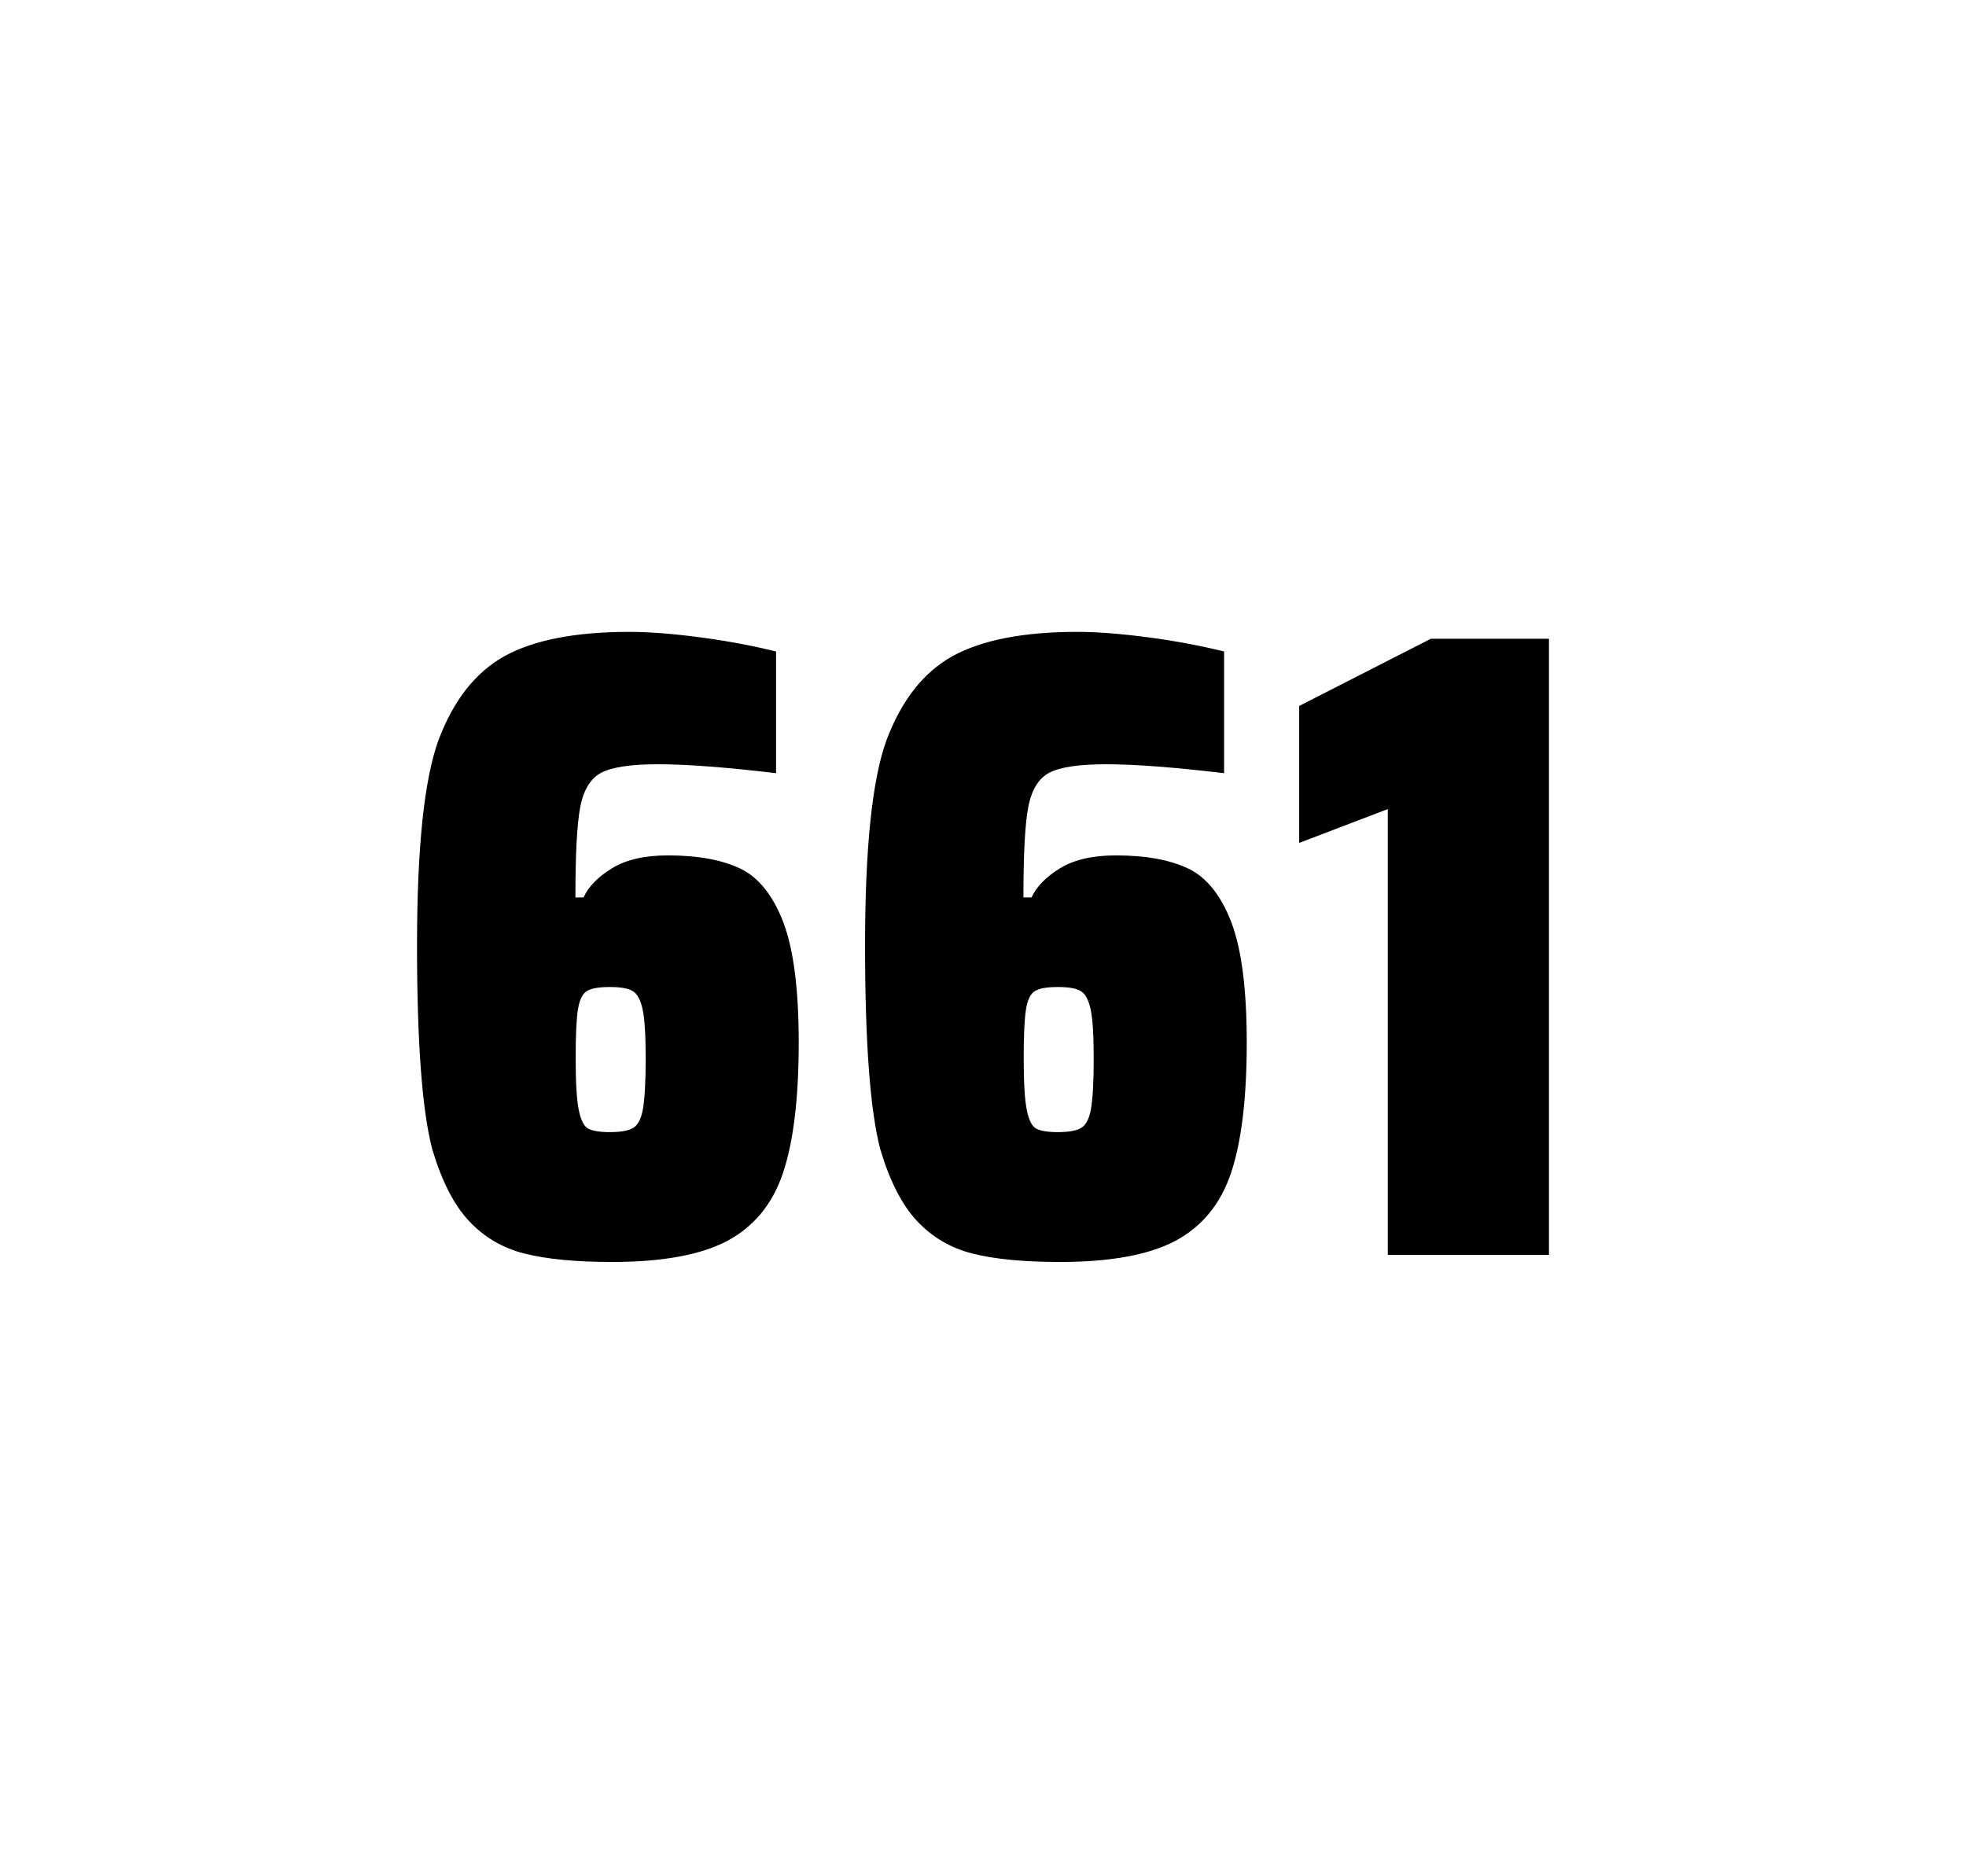 <?xml version="1.0" encoding="utf-8"?>
<svg version="1.1" id="wrapper" x="0px" y="0px" viewBox="0 0 772.1 737" style="enable-background:new 0 0 772.1 737;" xmlns="http://www.w3.org/2000/svg">
  <style type="text/css">
	.st0{fill:none;}
</style>
  <path id="frame" class="st0" d="M 1.5 0 L 770.5 0 C 771.3 0 772 0.7 772 1.5 L 772 735.4 C 772 736.2 771.3 736.9 770.5 736.9 L 1.5 736.9 C 0.7 736.9 0 736.2 0 735.4 L 0 1.5 C 0 0.7 0.7 0 1.5 0 Z"/>
  <g id="numbers"><path id="six" d="M 205.978 492.4 C 197.278 490.2 190.078 485.9 184.178 479.6 C 178.278 473.3 173.478 463.9 169.778 451.5 C 165.778 436.3 163.778 409.5 163.778 371.3 C 163.778 333.1 166.578 306.2 172.178 290.8 C 178.078 275.1 186.678 264.1 198.178 257.7 C 209.678 251.4 225.978 248.2 247.078 248.2 C 254.778 248.2 263.978 248.9 274.678 250.3 C 285.378 251.7 295.378 253.6 304.778 255.9 L 304.778 303.7 C 285.278 301.4 269.878 300.2 258.378 300.2 C 247.778 300.2 240.478 301.3 236.178 303.5 C 231.978 305.7 229.178 310.2 227.878 317 C 226.578 323.8 225.978 335.6 225.978 352.5 L 229.178 352.5 C 231.078 348.3 234.778 344.5 240.278 341.1 C 245.778 337.7 253.078 336 262.278 336 C 274.278 336 283.778 337.8 290.978 341.3 C 298.078 344.8 303.678 351.9 307.678 362.4 C 311.678 373 313.678 388.7 313.678 409.5 C 313.678 431.5 311.578 448.7 307.478 460.8 C 303.378 473 296.078 481.8 285.678 487.4 C 275.278 492.9 260.178 495.7 240.478 495.7 C 226.178 495.7 214.678 494.6 205.978 492.4 Z M 248.578 443.1 C 250.478 442 251.778 439.6 252.478 435.7 C 253.178 431.8 253.578 425.2 253.578 415.8 C 253.578 406.7 253.178 400.2 252.378 396.5 C 251.578 392.8 250.278 390.3 248.478 389.3 C 246.678 388.2 243.778 387.7 239.478 387.7 C 235.178 387.7 232.278 388.2 230.478 389.3 C 228.678 390.4 227.578 392.8 226.978 396.5 C 226.378 400.3 226.078 406.6 226.078 415.5 C 226.078 425.1 226.478 431.9 227.278 435.9 C 228.078 439.9 229.278 442.4 230.978 443.3 C 232.578 444.2 235.478 444.7 239.378 444.7 C 243.578 444.7 246.678 444.2 248.578 443.1 Z"/><path id="six" d="M 381.93 492.4 C 373.23 490.2 366.03 485.9 360.13 479.6 C 354.23 473.3 349.43 463.9 345.73 451.5 C 341.73 436.3 339.73 409.5 339.73 371.3 C 339.73 333.1 342.53 306.2 348.13 290.8 C 354.03 275.1 362.63 264.1 374.13 257.7 C 385.63 251.4 401.93 248.2 423.03 248.2 C 430.73 248.2 439.93 248.9 450.63 250.3 C 461.33 251.7 471.33 253.6 480.73 255.9 L 480.73 303.7 C 461.23 301.4 445.83 300.2 434.33 300.2 C 423.73 300.2 416.43 301.3 412.13 303.5 C 407.93 305.7 405.13 310.2 403.83 317 C 402.53 323.8 401.93 335.6 401.93 352.5 L 405.13 352.5 C 407.03 348.3 410.73 344.5 416.23 341.1 C 421.73 337.7 429.03 336 438.23 336 C 450.23 336 459.73 337.8 466.93 341.3 C 474.03 344.8 479.63 351.9 483.63 362.4 C 487.63 373 489.63 388.7 489.63 409.5 C 489.63 431.5 487.53 448.7 483.43 460.8 C 479.33 473 472.03 481.8 461.63 487.4 C 451.23 492.9 436.13 495.7 416.43 495.7 C 402.13 495.7 390.63 494.6 381.93 492.4 Z M 424.53 443.1 C 426.43 442 427.73 439.6 428.43 435.7 C 429.13 431.8 429.53 425.2 429.53 415.8 C 429.53 406.7 429.13 400.2 428.33 396.5 C 427.53 392.8 426.23 390.3 424.43 389.3 C 422.63 388.2 419.73 387.7 415.43 387.7 C 411.13 387.7 408.23 388.2 406.43 389.3 C 404.63 390.4 403.53 392.8 402.93 396.5 C 402.33 400.3 402.03 406.6 402.03 415.5 C 402.03 425.1 402.43 431.9 403.23 435.9 C 404.03 439.9 405.23 442.4 406.93 443.3 C 408.53 444.2 411.43 444.7 415.33 444.7 C 419.53 444.7 422.63 444.2 424.53 443.1 Z"/><path id="one" d="M 545.022 492.9 L 545.022 317.8 L 510.222 331.1 L 510.222 277.3 L 561.922 250.9 L 608.322 250.9 L 608.322 492.9 L 545.022 492.9 Z"/></g>
</svg>